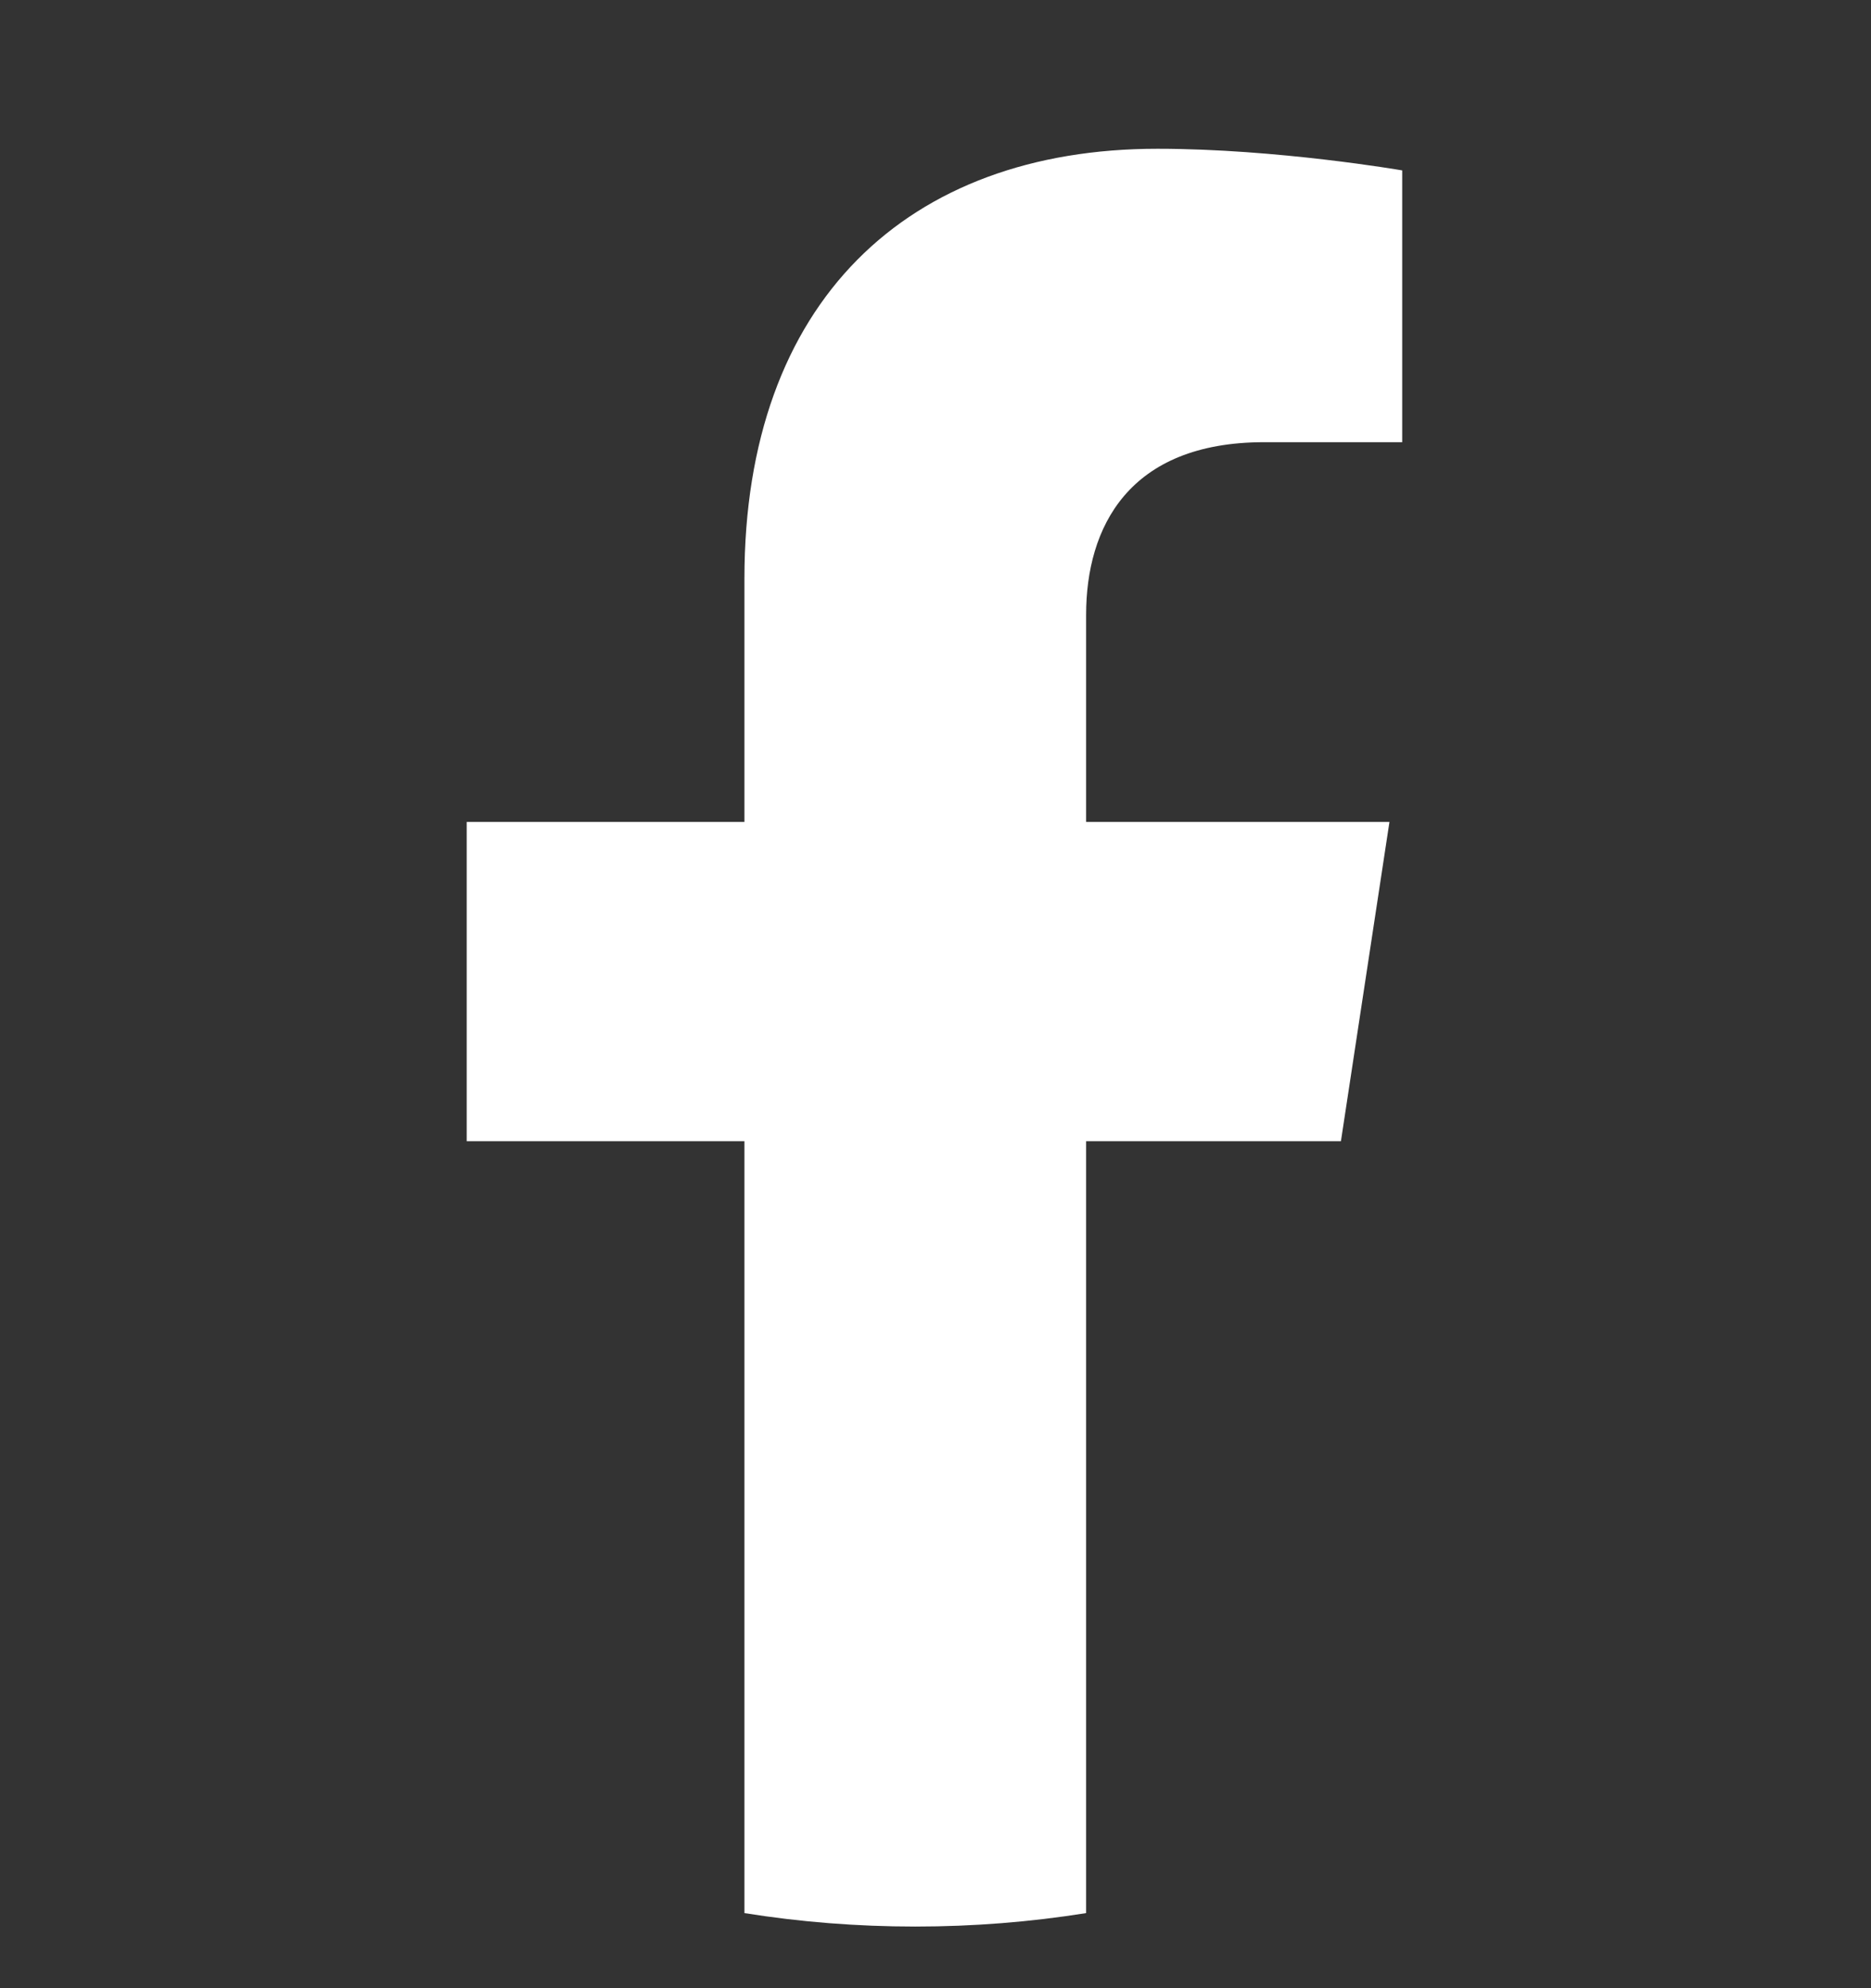 <svg width="16" height="17" viewBox="0 0 16 17" fill="none" xmlns="http://www.w3.org/2000/svg">
<rect x="0" y="0" width="16" height="17" fill="#333333" stroke="none"/>
<g id="Facebook" clip-path="url(#clip0_2086_465)">
<path id="Vector" d="M11.467 9.758L11.882 7.028H9.288V5.257C9.288 4.51 9.65 3.781 10.811 3.781H11.991V1.457C11.991 1.457 10.921 1.272 9.898 1.272C7.761 1.272 6.366 2.58 6.366 4.947V7.028H3.991V9.758H6.366V16.358C6.842 16.434 7.33 16.473 7.827 16.473C8.324 16.473 8.811 16.434 9.288 16.358V9.758H11.467Z" fill="white"/>
</g>
<defs>
<clipPath id="clip0_2086_465">
<rect width="16" height="16" fill="white" transform="translate(-0.009 0.873)"/>
</clipPath>
</defs>
</svg>
